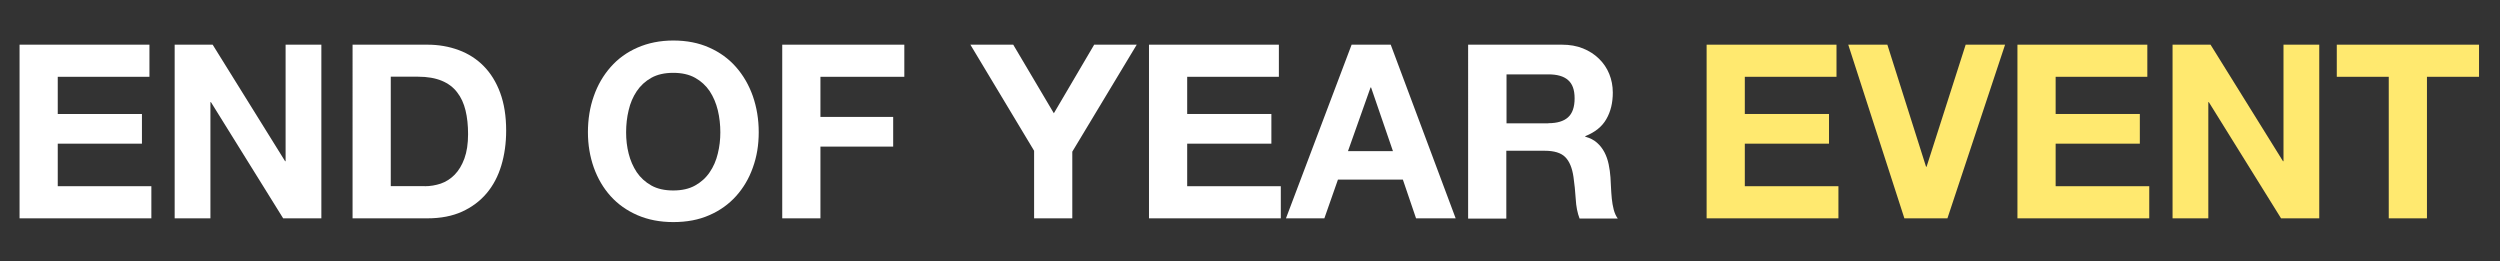 <svg xmlns="http://www.w3.org/2000/svg" id="Layer_2_copy_16" viewBox="0 0 246.76 25.81"><rect x="0" y="0" width="246.76" height="25.81" fill="#333333" stroke="none"/><defs><style>.cls-1{fill:#fff;}.cls-2{fill:#ffe96f;}</style></defs><path class="cls-1" d="m14.75,4.41v3.17H5.7v3.67h8.31v2.93H5.7v4.2h9.24v3.17H1.93V4.41h12.82Z"></path><path class="cls-1" d="m20.99,4.41l7.15,11.5h.05V4.41h3.53v17.14h-3.77l-7.13-11.47h-.05v11.47h-3.53V4.41h3.74Z"></path><path class="cls-1" d="m42.19,4.41c1.1,0,2.13.18,3.08.53s1.78.88,2.47,1.58,1.24,1.58,1.63,2.64c.39,1.06.59,2.3.59,3.72,0,1.25-.16,2.4-.48,3.46-.32,1.06-.8,1.97-1.45,2.74-.65.77-1.46,1.37-2.42,1.81-.97.44-2.11.66-3.42.66h-7.39V4.41h7.39Zm-.26,13.97c.54,0,1.07-.09,1.58-.26.51-.18.97-.47,1.37-.88.4-.41.72-.94.96-1.6.24-.66.36-1.46.36-2.4,0-.86-.08-1.64-.25-2.34-.17-.7-.44-1.29-.83-1.79-.38-.5-.89-.88-1.52-1.14-.63-.26-1.41-.4-2.34-.4h-2.69v10.8h3.36Z"></path><path class="cls-1" d="m58.61,9.49c.38-1.1.94-2.05,1.66-2.87.72-.82,1.6-1.46,2.65-1.92,1.05-.46,2.23-.7,3.54-.7s2.51.23,3.55.7c1.04.46,1.92,1.1,2.64,1.92.72.82,1.27,1.77,1.66,2.87.38,1.1.58,2.28.58,3.56s-.19,2.41-.58,3.49c-.38,1.08-.94,2.02-1.66,2.82-.72.8-1.6,1.43-2.64,1.88-1.04.46-2.22.68-3.55.68s-2.49-.23-3.54-.68c-1.05-.46-1.93-1.08-2.65-1.88-.72-.8-1.27-1.74-1.66-2.82-.38-1.08-.58-2.24-.58-3.49s.19-2.47.58-3.56Zm3.44,5.67c.17.68.44,1.29.8,1.84.37.54.85.98,1.44,1.31s1.31.49,2.16.49,1.57-.16,2.16-.49c.59-.33,1.07-.76,1.44-1.31.37-.54.64-1.16.8-1.84.17-.68.25-1.38.25-2.1s-.08-1.48-.25-2.18c-.17-.7-.44-1.33-.8-1.88-.37-.55-.85-.99-1.44-1.32-.59-.33-1.31-.49-2.16-.49s-1.57.16-2.16.49-1.07.77-1.44,1.32c-.37.55-.64,1.18-.8,1.88-.17.7-.25,1.43-.25,2.18s.08,1.42.25,2.1Z"></path><path class="cls-1" d="m89.26,4.41v3.17h-8.28v3.96h7.18v2.93h-7.18v7.08h-3.77V4.41h12.05Z"></path><path class="cls-1" d="m95.79,4.41h4.22l4.01,6.77,3.98-6.77h4.2l-6.36,10.56v6.58h-3.77v-6.67l-6.29-10.47Z"></path><path class="cls-1" d="m126.23,4.41v3.17h-9.05v3.67h8.31v2.93h-8.31v4.2h9.24v3.17h-13.01V4.41h12.82Z"></path><path class="cls-1" d="m137.27,4.41l6.41,17.14h-3.91l-1.3-3.82h-6.41l-1.34,3.82h-3.79l6.48-17.14h3.86Zm.22,10.51l-2.16-6.29h-.05l-2.23,6.29h4.44Z"></path><path class="cls-1" d="m154.17,4.41c.77,0,1.46.12,2.08.37.62.25,1.14.59,1.58,1.02.44.43.78.93,1.01,1.5.23.57.35,1.18.35,1.84,0,1.01-.21,1.88-.64,2.62-.42.74-1.12,1.3-2.08,1.68v.05c.46.13.85.32,1.15.59.3.26.55.58.74.94.19.36.33.76.42,1.19s.15.86.18,1.3c.02.27.03.59.05.96.02.37.04.74.08,1.13.04.38.1.75.19,1.09.09.34.22.64.4.88h-3.77c-.21-.54-.34-1.19-.38-1.94-.05-.75-.12-1.47-.22-2.16-.13-.9-.4-1.55-.82-1.97-.42-.42-1.1-.62-2.04-.62h-3.77v6.7h-3.77V4.41h9.24Zm-1.34,7.75c.86,0,1.51-.19,1.94-.58.43-.38.65-1.01.65-1.87s-.22-1.44-.65-1.81c-.43-.38-1.08-.56-1.94-.56h-4.13v4.83h4.13Z"></path><path class="cls-2" d="m181.27,4.41v3.17h-9.05v3.67h8.31v2.93h-8.31v4.2h9.24v3.17h-13.01V4.41h12.82Z"></path><path class="cls-2" d="m187.97,21.55l-5.54-17.14h3.86l3.82,12.05h.05l3.86-12.05h3.89l-5.69,17.14h-4.25Z"></path><path class="cls-2" d="m211.95,4.41v3.17h-9.05v3.67h8.31v2.93h-8.31v4.2h9.24v3.17h-13.01V4.41h12.82Z"></path><path class="cls-2" d="m218.19,4.41l7.15,11.5h.05V4.41h3.53v17.14h-3.77l-7.13-11.47h-.05v11.47h-3.53V4.41h3.74Z"></path><path class="cls-2" d="m230.65,7.58v-3.17h14.04v3.17h-5.14v13.97h-3.77V7.58h-5.14Z"></path></svg>
